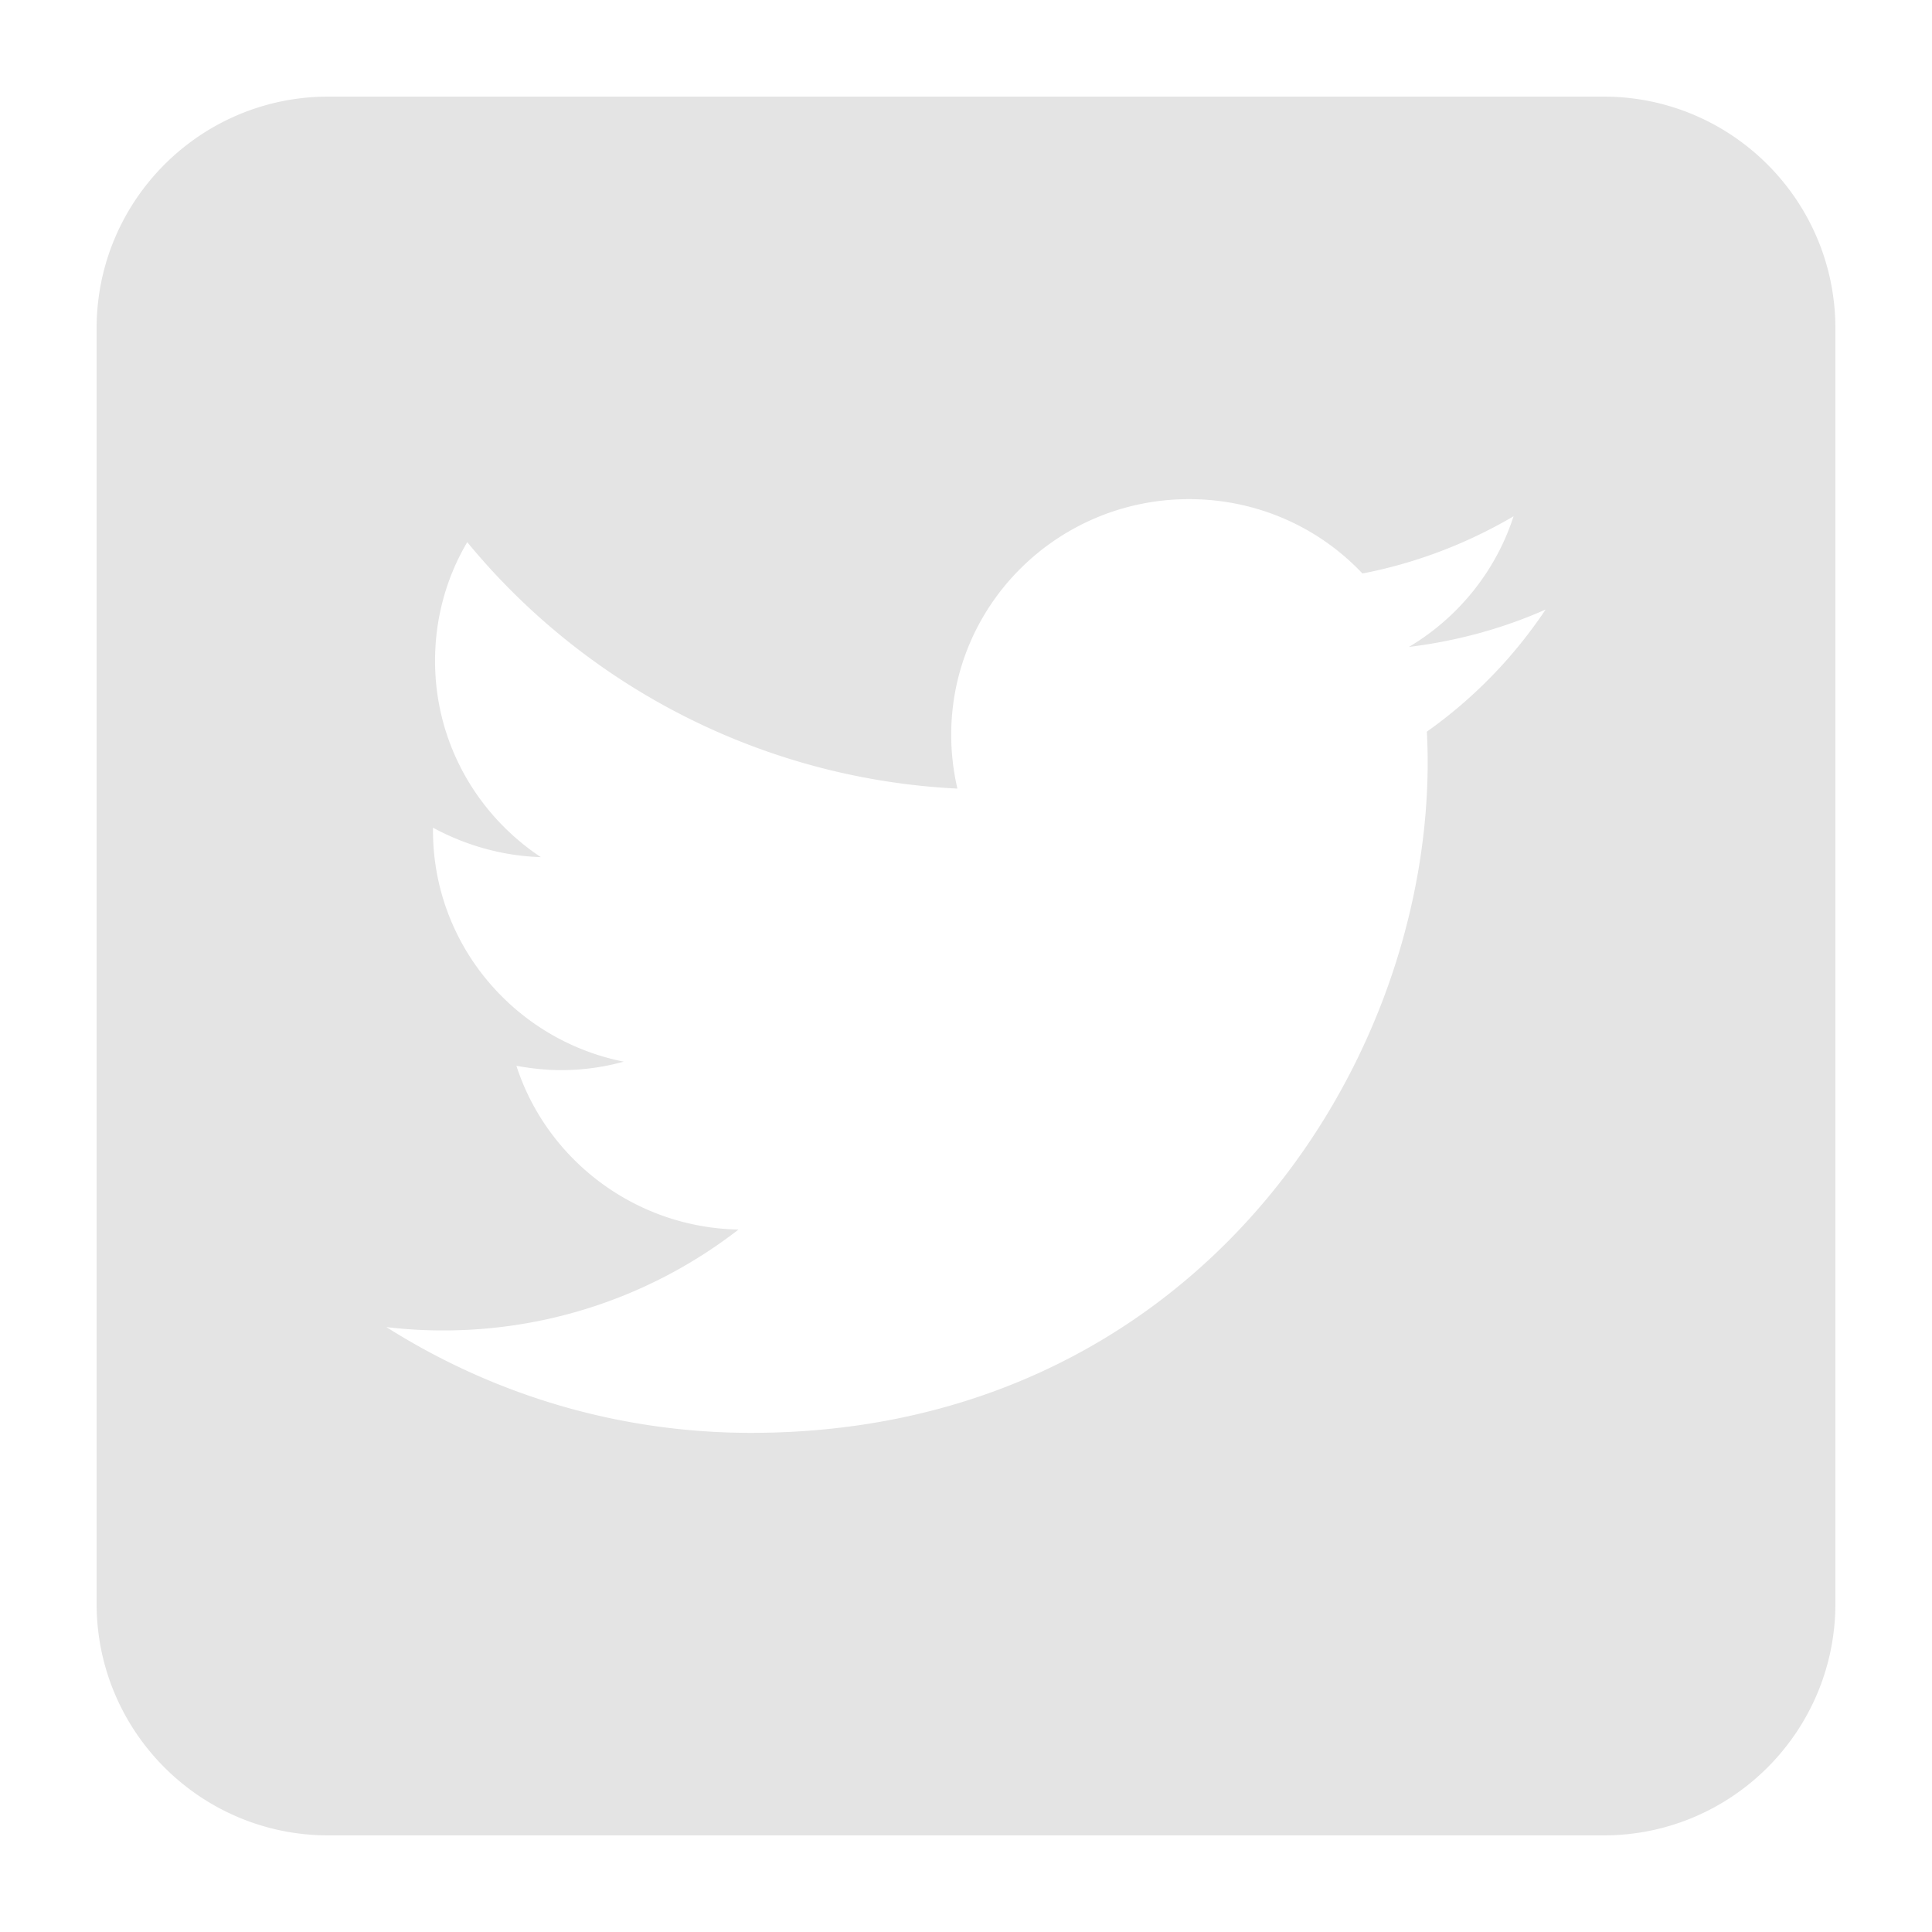 <?xml version="1.0" standalone="no"?><!DOCTYPE svg PUBLIC "-//W3C//DTD SVG 1.1//EN" "http://www.w3.org/Graphics/SVG/1.1/DTD/svg11.dtd"><svg t="1704935162311" class="icon" viewBox="0 0 1024 1024" version="1.1" xmlns="http://www.w3.org/2000/svg" p-id="17127" xmlns:xlink="http://www.w3.org/1999/xlink" width="128" height="128"><path d="M849.92 51.2H174.08c-67.866 0-122.88 55.014-122.88 122.88v675.84c0 67.866 55.014 122.88 122.88 122.88h675.84c67.866 0 122.88-55.014 122.88-122.88V174.08c0-67.866-55.014-122.88-122.88-122.88z m-93.655 336.589a317.082 317.082 0 0 1 0.435 16.118c0 165.161-126.822 355.538-358.656 355.538-71.148 0-137.421-20.721-193.244-56.059a248.627 248.627 0 0 0 30.049 1.766 254.807 254.807 0 0 0 156.564-53.458c-55.137-1.085-101.678-37.284-117.714-86.794 7.675 1.372 15.616 2.299 23.747 2.299a124.621 124.621 0 0 0 33.132-4.5c-57.61-11.479-101.084-61.942-101.084-122.542v-1.464c17.029 9.216 36.485 14.961 57.155 15.596-33.859-22.497-56.064-60.667-56.064-104.033 0-22.815 6.149-44.436 17.065-62.904a359.219 359.219 0 0 0 259.804 130.621 125.373 125.373 0 0 1-3.292-28.508c0-68.977 56.428-124.913 126.06-124.913 36.244 0 68.961 15.078 91.889 39.404 28.733-5.53 55.731-16.026 80.097-30.305-9.4 29.128-29.425 53.786-55.48 69.243 25.62-3.149 49.894-9.82 72.479-19.825a247.844 247.844 0 0 1-62.94 64.722z" fill="#E4E4E4" p-id="17128"></path></svg>